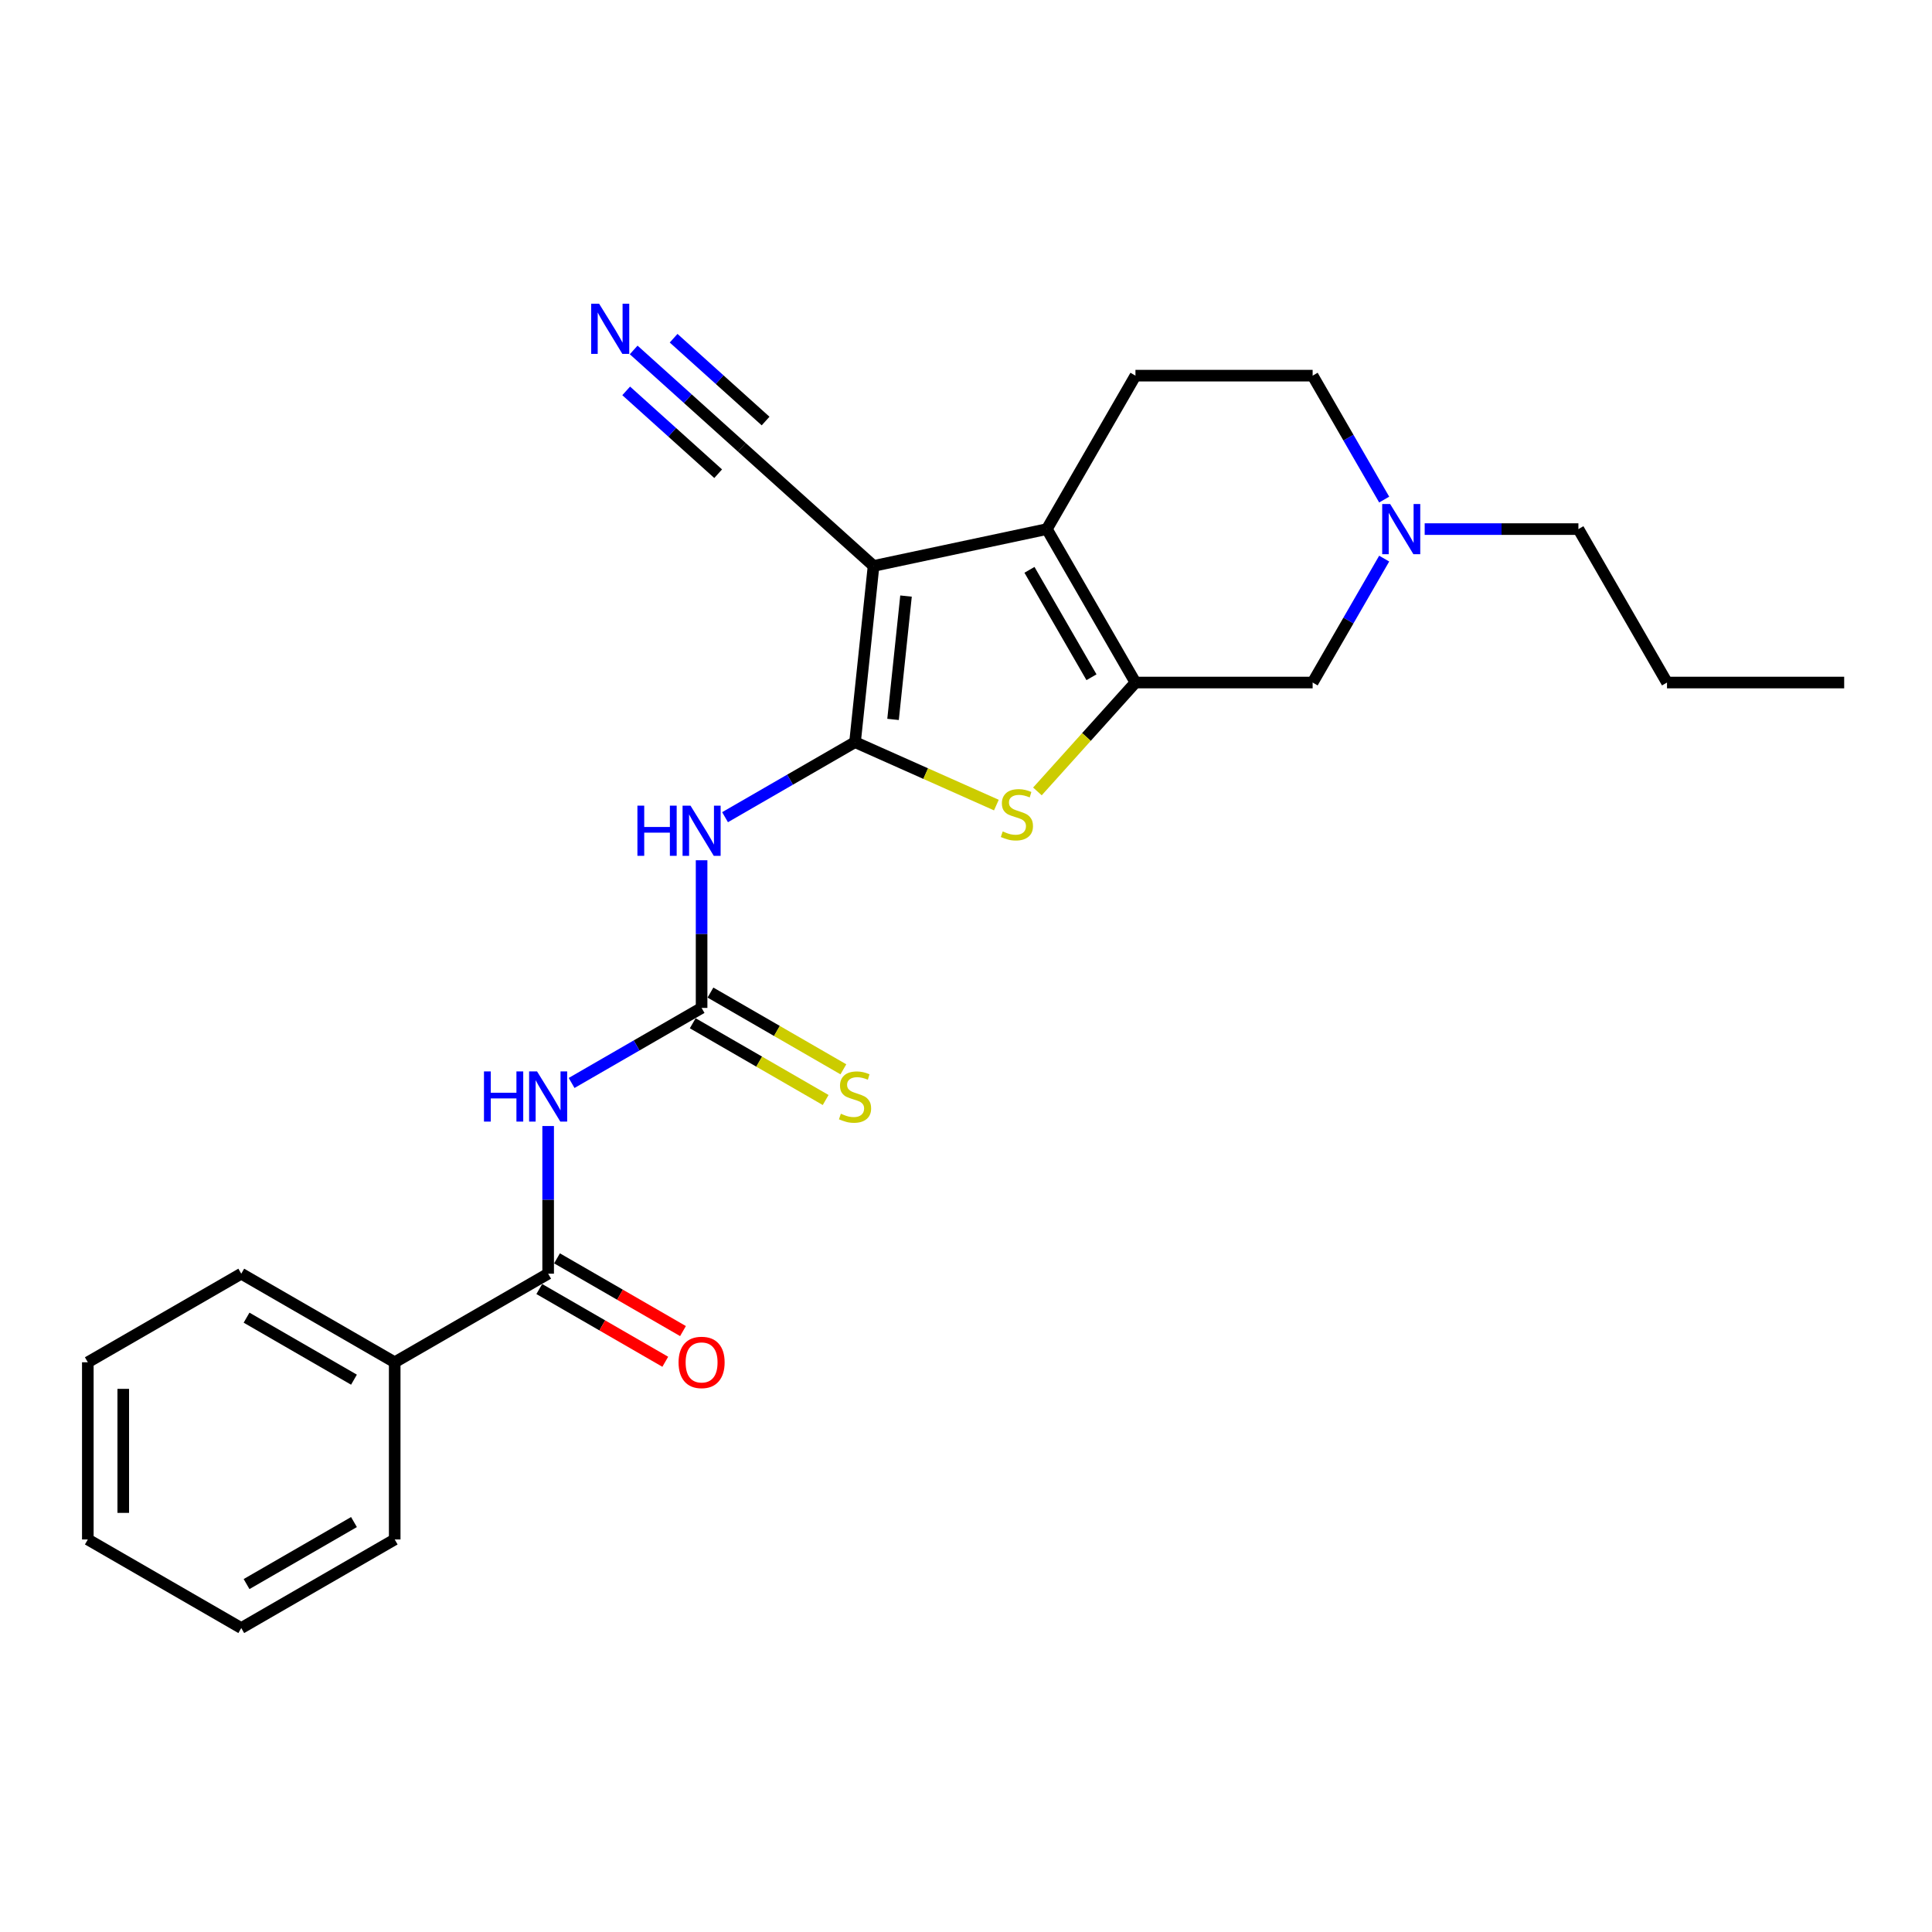 <?xml version='1.0' encoding='iso-8859-1'?>
<svg version='1.1' baseProfile='full'
              xmlns='http://www.w3.org/2000/svg'
                      xmlns:rdkit='http://www.rdkit.org/xml'
                      xmlns:xlink='http://www.w3.org/1999/xlink'
                  xml:space='preserve'
width='1000px' height='1000px' viewBox='0 0 1000 1000'>
<!-- END OF HEADER -->
<rect style='opacity:1.0;fill:#FFFFFF;stroke:none' width='1000' height='1000' x='0' y='0'> </rect>
<path class='bond-0' d='M 442.565,384.133 L 452.151,292.926' style='fill:none;fill-rule:evenodd;stroke:#000000;stroke-width:6px;stroke-linecap:butt;stroke-linejoin:miter;stroke-opacity:1' />
<path class='bond-0' d='M 462.244,372.369 L 468.955,308.525' style='fill:none;fill-rule:evenodd;stroke:#000000;stroke-width:6px;stroke-linecap:butt;stroke-linejoin:miter;stroke-opacity:1' />
<path class='bond-3' d='M 442.565,384.133 L 479.145,400.419' style='fill:none;fill-rule:evenodd;stroke:#000000;stroke-width:6px;stroke-linecap:butt;stroke-linejoin:miter;stroke-opacity:1' />
<path class='bond-3' d='M 479.145,400.419 L 515.725,416.706' style='fill:none;fill-rule:evenodd;stroke:#CCCC00;stroke-width:6px;stroke-linecap:butt;stroke-linejoin:miter;stroke-opacity:1' />
<path class='bond-4' d='M 442.565,384.133 L 408.925,403.555' style='fill:none;fill-rule:evenodd;stroke:#000000;stroke-width:6px;stroke-linecap:butt;stroke-linejoin:miter;stroke-opacity:1' />
<path class='bond-4' d='M 408.925,403.555 L 375.285,422.977' style='fill:none;fill-rule:evenodd;stroke:#0000FF;stroke-width:6px;stroke-linecap:butt;stroke-linejoin:miter;stroke-opacity:1' />
<path class='bond-1' d='M 452.151,292.926 L 541.856,273.859' style='fill:none;fill-rule:evenodd;stroke:#000000;stroke-width:6px;stroke-linecap:butt;stroke-linejoin:miter;stroke-opacity:1' />
<path class='bond-8' d='M 452.151,292.926 L 383.998,231.561' style='fill:none;fill-rule:evenodd;stroke:#000000;stroke-width:6px;stroke-linecap:butt;stroke-linejoin:miter;stroke-opacity:1' />
<path class='bond-12' d='M 541.856,273.859 L 587.71,194.437' style='fill:none;fill-rule:evenodd;stroke:#000000;stroke-width:6px;stroke-linecap:butt;stroke-linejoin:miter;stroke-opacity:1' />
<path class='bond-25' d='M 541.856,273.859 L 587.71,353.281' style='fill:none;fill-rule:evenodd;stroke:#000000;stroke-width:6px;stroke-linecap:butt;stroke-linejoin:miter;stroke-opacity:1' />
<path class='bond-25' d='M 532.85,294.943 L 564.948,350.539' style='fill:none;fill-rule:evenodd;stroke:#000000;stroke-width:6px;stroke-linecap:butt;stroke-linejoin:miter;stroke-opacity:1' />
<path class='bond-2' d='M 587.71,353.281 L 562.338,381.46' style='fill:none;fill-rule:evenodd;stroke:#000000;stroke-width:6px;stroke-linecap:butt;stroke-linejoin:miter;stroke-opacity:1' />
<path class='bond-2' d='M 562.338,381.46 L 536.965,409.64' style='fill:none;fill-rule:evenodd;stroke:#CCCC00;stroke-width:6px;stroke-linecap:butt;stroke-linejoin:miter;stroke-opacity:1' />
<path class='bond-11' d='M 587.71,353.281 L 679.419,353.281' style='fill:none;fill-rule:evenodd;stroke:#000000;stroke-width:6px;stroke-linecap:butt;stroke-linejoin:miter;stroke-opacity:1' />
<path class='bond-5' d='M 363.143,445.266 L 363.143,483.481' style='fill:none;fill-rule:evenodd;stroke:#0000FF;stroke-width:6px;stroke-linecap:butt;stroke-linejoin:miter;stroke-opacity:1' />
<path class='bond-5' d='M 363.143,483.481 L 363.143,521.696' style='fill:none;fill-rule:evenodd;stroke:#000000;stroke-width:6px;stroke-linecap:butt;stroke-linejoin:miter;stroke-opacity:1' />
<path class='bond-6' d='M 363.143,521.696 L 329.503,541.118' style='fill:none;fill-rule:evenodd;stroke:#000000;stroke-width:6px;stroke-linecap:butt;stroke-linejoin:miter;stroke-opacity:1' />
<path class='bond-6' d='M 329.503,541.118 L 295.863,560.54' style='fill:none;fill-rule:evenodd;stroke:#0000FF;stroke-width:6px;stroke-linecap:butt;stroke-linejoin:miter;stroke-opacity:1' />
<path class='bond-13' d='M 358.558,529.638 L 392.959,549.5' style='fill:none;fill-rule:evenodd;stroke:#000000;stroke-width:6px;stroke-linecap:butt;stroke-linejoin:miter;stroke-opacity:1' />
<path class='bond-13' d='M 392.959,549.5 L 427.36,569.361' style='fill:none;fill-rule:evenodd;stroke:#CCCC00;stroke-width:6px;stroke-linecap:butt;stroke-linejoin:miter;stroke-opacity:1' />
<path class='bond-13' d='M 367.728,513.754 L 402.13,533.615' style='fill:none;fill-rule:evenodd;stroke:#000000;stroke-width:6px;stroke-linecap:butt;stroke-linejoin:miter;stroke-opacity:1' />
<path class='bond-13' d='M 402.13,533.615 L 436.531,553.477' style='fill:none;fill-rule:evenodd;stroke:#CCCC00;stroke-width:6px;stroke-linecap:butt;stroke-linejoin:miter;stroke-opacity:1' />
<path class='bond-7' d='M 283.721,582.829 L 283.721,621.044' style='fill:none;fill-rule:evenodd;stroke:#0000FF;stroke-width:6px;stroke-linecap:butt;stroke-linejoin:miter;stroke-opacity:1' />
<path class='bond-7' d='M 283.721,621.044 L 283.721,659.259' style='fill:none;fill-rule:evenodd;stroke:#000000;stroke-width:6px;stroke-linecap:butt;stroke-linejoin:miter;stroke-opacity:1' />
<path class='bond-14' d='M 279.135,667.201 L 311.739,686.025' style='fill:none;fill-rule:evenodd;stroke:#000000;stroke-width:6px;stroke-linecap:butt;stroke-linejoin:miter;stroke-opacity:1' />
<path class='bond-14' d='M 311.739,686.025 L 344.343,704.849' style='fill:none;fill-rule:evenodd;stroke:#FF0000;stroke-width:6px;stroke-linecap:butt;stroke-linejoin:miter;stroke-opacity:1' />
<path class='bond-14' d='M 288.306,651.317 L 320.91,670.141' style='fill:none;fill-rule:evenodd;stroke:#000000;stroke-width:6px;stroke-linecap:butt;stroke-linejoin:miter;stroke-opacity:1' />
<path class='bond-14' d='M 320.91,670.141 L 353.514,688.964' style='fill:none;fill-rule:evenodd;stroke:#FF0000;stroke-width:6px;stroke-linecap:butt;stroke-linejoin:miter;stroke-opacity:1' />
<path class='bond-15' d='M 283.721,659.259 L 204.299,705.113' style='fill:none;fill-rule:evenodd;stroke:#000000;stroke-width:6px;stroke-linecap:butt;stroke-linejoin:miter;stroke-opacity:1' />
<path class='bond-9' d='M 383.998,231.561 L 355.993,206.345' style='fill:none;fill-rule:evenodd;stroke:#000000;stroke-width:6px;stroke-linecap:butt;stroke-linejoin:miter;stroke-opacity:1' />
<path class='bond-9' d='M 355.993,206.345 L 327.988,181.129' style='fill:none;fill-rule:evenodd;stroke:#0000FF;stroke-width:6px;stroke-linecap:butt;stroke-linejoin:miter;stroke-opacity:1' />
<path class='bond-9' d='M 396.271,217.931 L 372.467,196.497' style='fill:none;fill-rule:evenodd;stroke:#000000;stroke-width:6px;stroke-linecap:butt;stroke-linejoin:miter;stroke-opacity:1' />
<path class='bond-9' d='M 372.467,196.497 L 348.662,175.063' style='fill:none;fill-rule:evenodd;stroke:#0000FF;stroke-width:6px;stroke-linecap:butt;stroke-linejoin:miter;stroke-opacity:1' />
<path class='bond-9' d='M 371.725,245.192 L 347.921,223.758' style='fill:none;fill-rule:evenodd;stroke:#000000;stroke-width:6px;stroke-linecap:butt;stroke-linejoin:miter;stroke-opacity:1' />
<path class='bond-9' d='M 347.921,223.758 L 324.116,202.324' style='fill:none;fill-rule:evenodd;stroke:#0000FF;stroke-width:6px;stroke-linecap:butt;stroke-linejoin:miter;stroke-opacity:1' />
<path class='bond-10' d='M 716.452,289.138 L 697.936,321.209' style='fill:none;fill-rule:evenodd;stroke:#0000FF;stroke-width:6px;stroke-linecap:butt;stroke-linejoin:miter;stroke-opacity:1' />
<path class='bond-10' d='M 697.936,321.209 L 679.419,353.281' style='fill:none;fill-rule:evenodd;stroke:#000000;stroke-width:6px;stroke-linecap:butt;stroke-linejoin:miter;stroke-opacity:1' />
<path class='bond-17' d='M 737.416,273.859 L 777.199,273.859' style='fill:none;fill-rule:evenodd;stroke:#0000FF;stroke-width:6px;stroke-linecap:butt;stroke-linejoin:miter;stroke-opacity:1' />
<path class='bond-17' d='M 777.199,273.859 L 816.982,273.859' style='fill:none;fill-rule:evenodd;stroke:#000000;stroke-width:6px;stroke-linecap:butt;stroke-linejoin:miter;stroke-opacity:1' />
<path class='bond-26' d='M 716.452,258.58 L 697.936,226.509' style='fill:none;fill-rule:evenodd;stroke:#0000FF;stroke-width:6px;stroke-linecap:butt;stroke-linejoin:miter;stroke-opacity:1' />
<path class='bond-26' d='M 697.936,226.509 L 679.419,194.437' style='fill:none;fill-rule:evenodd;stroke:#000000;stroke-width:6px;stroke-linecap:butt;stroke-linejoin:miter;stroke-opacity:1' />
<path class='bond-16' d='M 587.71,194.437 L 679.419,194.437' style='fill:none;fill-rule:evenodd;stroke:#000000;stroke-width:6px;stroke-linecap:butt;stroke-linejoin:miter;stroke-opacity:1' />
<path class='bond-18' d='M 204.299,705.113 L 124.877,659.259' style='fill:none;fill-rule:evenodd;stroke:#000000;stroke-width:6px;stroke-linecap:butt;stroke-linejoin:miter;stroke-opacity:1' />
<path class='bond-18' d='M 183.215,714.12 L 127.619,682.022' style='fill:none;fill-rule:evenodd;stroke:#000000;stroke-width:6px;stroke-linecap:butt;stroke-linejoin:miter;stroke-opacity:1' />
<path class='bond-19' d='M 204.299,705.113 L 204.299,796.822' style='fill:none;fill-rule:evenodd;stroke:#000000;stroke-width:6px;stroke-linecap:butt;stroke-linejoin:miter;stroke-opacity:1' />
<path class='bond-20' d='M 816.982,273.859 L 862.837,353.281' style='fill:none;fill-rule:evenodd;stroke:#000000;stroke-width:6px;stroke-linecap:butt;stroke-linejoin:miter;stroke-opacity:1' />
<path class='bond-23' d='M 124.877,659.259 L 45.455,705.113' style='fill:none;fill-rule:evenodd;stroke:#000000;stroke-width:6px;stroke-linecap:butt;stroke-linejoin:miter;stroke-opacity:1' />
<path class='bond-22' d='M 204.299,796.822 L 124.877,842.677' style='fill:none;fill-rule:evenodd;stroke:#000000;stroke-width:6px;stroke-linecap:butt;stroke-linejoin:miter;stroke-opacity:1' />
<path class='bond-22' d='M 183.215,787.816 L 127.619,819.914' style='fill:none;fill-rule:evenodd;stroke:#000000;stroke-width:6px;stroke-linecap:butt;stroke-linejoin:miter;stroke-opacity:1' />
<path class='bond-21' d='M 862.837,353.281 L 954.545,353.281' style='fill:none;fill-rule:evenodd;stroke:#000000;stroke-width:6px;stroke-linecap:butt;stroke-linejoin:miter;stroke-opacity:1' />
<path class='bond-24' d='M 124.877,842.677 L 45.455,796.822' style='fill:none;fill-rule:evenodd;stroke:#000000;stroke-width:6px;stroke-linecap:butt;stroke-linejoin:miter;stroke-opacity:1' />
<path class='bond-27' d='M 45.455,705.113 L 45.455,796.822' style='fill:none;fill-rule:evenodd;stroke:#000000;stroke-width:6px;stroke-linecap:butt;stroke-linejoin:miter;stroke-opacity:1' />
<path class='bond-27' d='M 63.796,718.87 L 63.796,783.066' style='fill:none;fill-rule:evenodd;stroke:#000000;stroke-width:6px;stroke-linecap:butt;stroke-linejoin:miter;stroke-opacity:1' />
<path  class='atom-4' d='M 519.009 430.348
Q 519.302 430.458, 520.513 430.972
Q 521.723 431.485, 523.044 431.816
Q 524.401 432.109, 525.722 432.109
Q 528.179 432.109, 529.61 430.935
Q 531.041 429.725, 531.041 427.634
Q 531.041 426.203, 530.307 425.323
Q 529.61 424.442, 528.51 423.965
Q 527.409 423.488, 525.575 422.938
Q 523.264 422.241, 521.87 421.581
Q 520.513 420.921, 519.522 419.527
Q 518.568 418.133, 518.568 415.785
Q 518.568 412.52, 520.769 410.502
Q 523.007 408.485, 527.409 408.485
Q 530.417 408.485, 533.829 409.915
L 532.985 412.74
Q 529.867 411.456, 527.519 411.456
Q 524.988 411.456, 523.594 412.52
Q 522.2 413.547, 522.237 415.345
Q 522.237 416.739, 522.934 417.582
Q 523.667 418.426, 524.695 418.903
Q 525.758 419.38, 527.519 419.93
Q 529.867 420.664, 531.261 421.397
Q 532.655 422.131, 533.645 423.635
Q 534.672 425.102, 534.672 427.634
Q 534.672 431.229, 532.251 433.173
Q 529.867 435.08, 525.868 435.08
Q 523.557 435.08, 521.797 434.567
Q 520.072 434.09, 518.018 433.246
L 519.009 430.348
' fill='#CCCC00'/>
<path  class='atom-5' d='M 329.926 417.001
L 333.448 417.001
L 333.448 428.043
L 346.727 428.043
L 346.727 417.001
L 350.249 417.001
L 350.249 442.973
L 346.727 442.973
L 346.727 430.978
L 333.448 430.978
L 333.448 442.973
L 329.926 442.973
L 329.926 417.001
' fill='#0000FF'/>
<path  class='atom-5' d='M 357.402 417.001
L 365.913 430.758
Q 366.756 432.115, 368.114 434.573
Q 369.471 437.03, 369.544 437.177
L 369.544 417.001
L 372.993 417.001
L 372.993 442.973
L 369.434 442.973
L 360.3 427.933
Q 359.236 426.172, 358.099 424.154
Q 356.999 422.137, 356.668 421.513
L 356.668 442.973
L 353.293 442.973
L 353.293 417.001
L 357.402 417.001
' fill='#0000FF'/>
<path  class='atom-7' d='M 250.504 554.564
L 254.026 554.564
L 254.026 565.606
L 267.305 565.606
L 267.305 554.564
L 270.827 554.564
L 270.827 580.536
L 267.305 580.536
L 267.305 568.541
L 254.026 568.541
L 254.026 580.536
L 250.504 580.536
L 250.504 554.564
' fill='#0000FF'/>
<path  class='atom-7' d='M 277.98 554.564
L 286.491 568.321
Q 287.334 569.678, 288.692 572.136
Q 290.049 574.594, 290.122 574.74
L 290.122 554.564
L 293.57 554.564
L 293.57 580.536
L 290.012 580.536
L 280.878 565.496
Q 279.814 563.735, 278.677 561.718
Q 277.576 559.7, 277.246 559.076
L 277.246 580.536
L 273.871 580.536
L 273.871 554.564
L 277.98 554.564
' fill='#0000FF'/>
<path  class='atom-10' d='M 310.105 157.21
L 318.615 170.966
Q 319.459 172.324, 320.816 174.782
Q 322.173 177.239, 322.247 177.386
L 322.247 157.21
L 325.695 157.21
L 325.695 183.182
L 322.137 183.182
L 313.003 168.142
Q 311.939 166.381, 310.802 164.363
Q 309.701 162.346, 309.371 161.722
L 309.371 183.182
L 305.996 183.182
L 305.996 157.21
L 310.105 157.21
' fill='#0000FF'/>
<path  class='atom-11' d='M 719.533 260.873
L 728.043 274.629
Q 728.887 275.987, 730.244 278.445
Q 731.601 280.902, 731.675 281.049
L 731.675 260.873
L 735.123 260.873
L 735.123 286.845
L 731.565 286.845
L 722.431 271.805
Q 721.367 270.044, 720.23 268.026
Q 719.129 266.009, 718.799 265.385
L 718.799 286.845
L 715.424 286.845
L 715.424 260.873
L 719.533 260.873
' fill='#0000FF'/>
<path  class='atom-14' d='M 435.228 576.464
Q 435.522 576.574, 436.732 577.088
Q 437.943 577.602, 439.264 577.932
Q 440.621 578.225, 441.942 578.225
Q 444.399 578.225, 445.83 577.051
Q 447.261 575.841, 447.261 573.75
Q 447.261 572.319, 446.527 571.439
Q 445.83 570.558, 444.729 570.081
Q 443.629 569.605, 441.795 569.054
Q 439.484 568.357, 438.09 567.697
Q 436.732 567.037, 435.742 565.643
Q 434.788 564.249, 434.788 561.901
Q 434.788 558.636, 436.989 556.619
Q 439.227 554.601, 443.629 554.601
Q 446.637 554.601, 450.049 556.032
L 449.205 558.856
Q 446.087 557.572, 443.739 557.572
Q 441.208 557.572, 439.814 558.636
Q 438.42 559.663, 438.457 561.461
Q 438.457 562.855, 439.154 563.699
Q 439.887 564.542, 440.914 565.019
Q 441.978 565.496, 443.739 566.046
Q 446.087 566.78, 447.481 567.514
Q 448.875 568.247, 449.865 569.751
Q 450.892 571.219, 450.892 573.75
Q 450.892 577.345, 448.471 579.289
Q 446.087 581.197, 442.088 581.197
Q 439.777 581.197, 438.016 580.683
Q 436.292 580.206, 434.238 579.362
L 435.228 576.464
' fill='#CCCC00'/>
<path  class='atom-15' d='M 351.221 705.187
Q 351.221 698.951, 354.302 695.466
Q 357.384 691.981, 363.143 691.981
Q 368.902 691.981, 371.984 695.466
Q 375.065 698.951, 375.065 705.187
Q 375.065 711.496, 371.947 715.091
Q 368.829 718.65, 363.143 718.65
Q 357.42 718.65, 354.302 715.091
Q 351.221 711.533, 351.221 705.187
M 363.143 715.715
Q 367.105 715.715, 369.232 713.074
Q 371.397 710.396, 371.397 705.187
Q 371.397 700.088, 369.232 697.52
Q 367.105 694.915, 363.143 694.915
Q 359.181 694.915, 357.017 697.483
Q 354.889 700.051, 354.889 705.187
Q 354.889 710.433, 357.017 713.074
Q 359.181 715.715, 363.143 715.715
' fill='#FF0000'/>
</svg>
